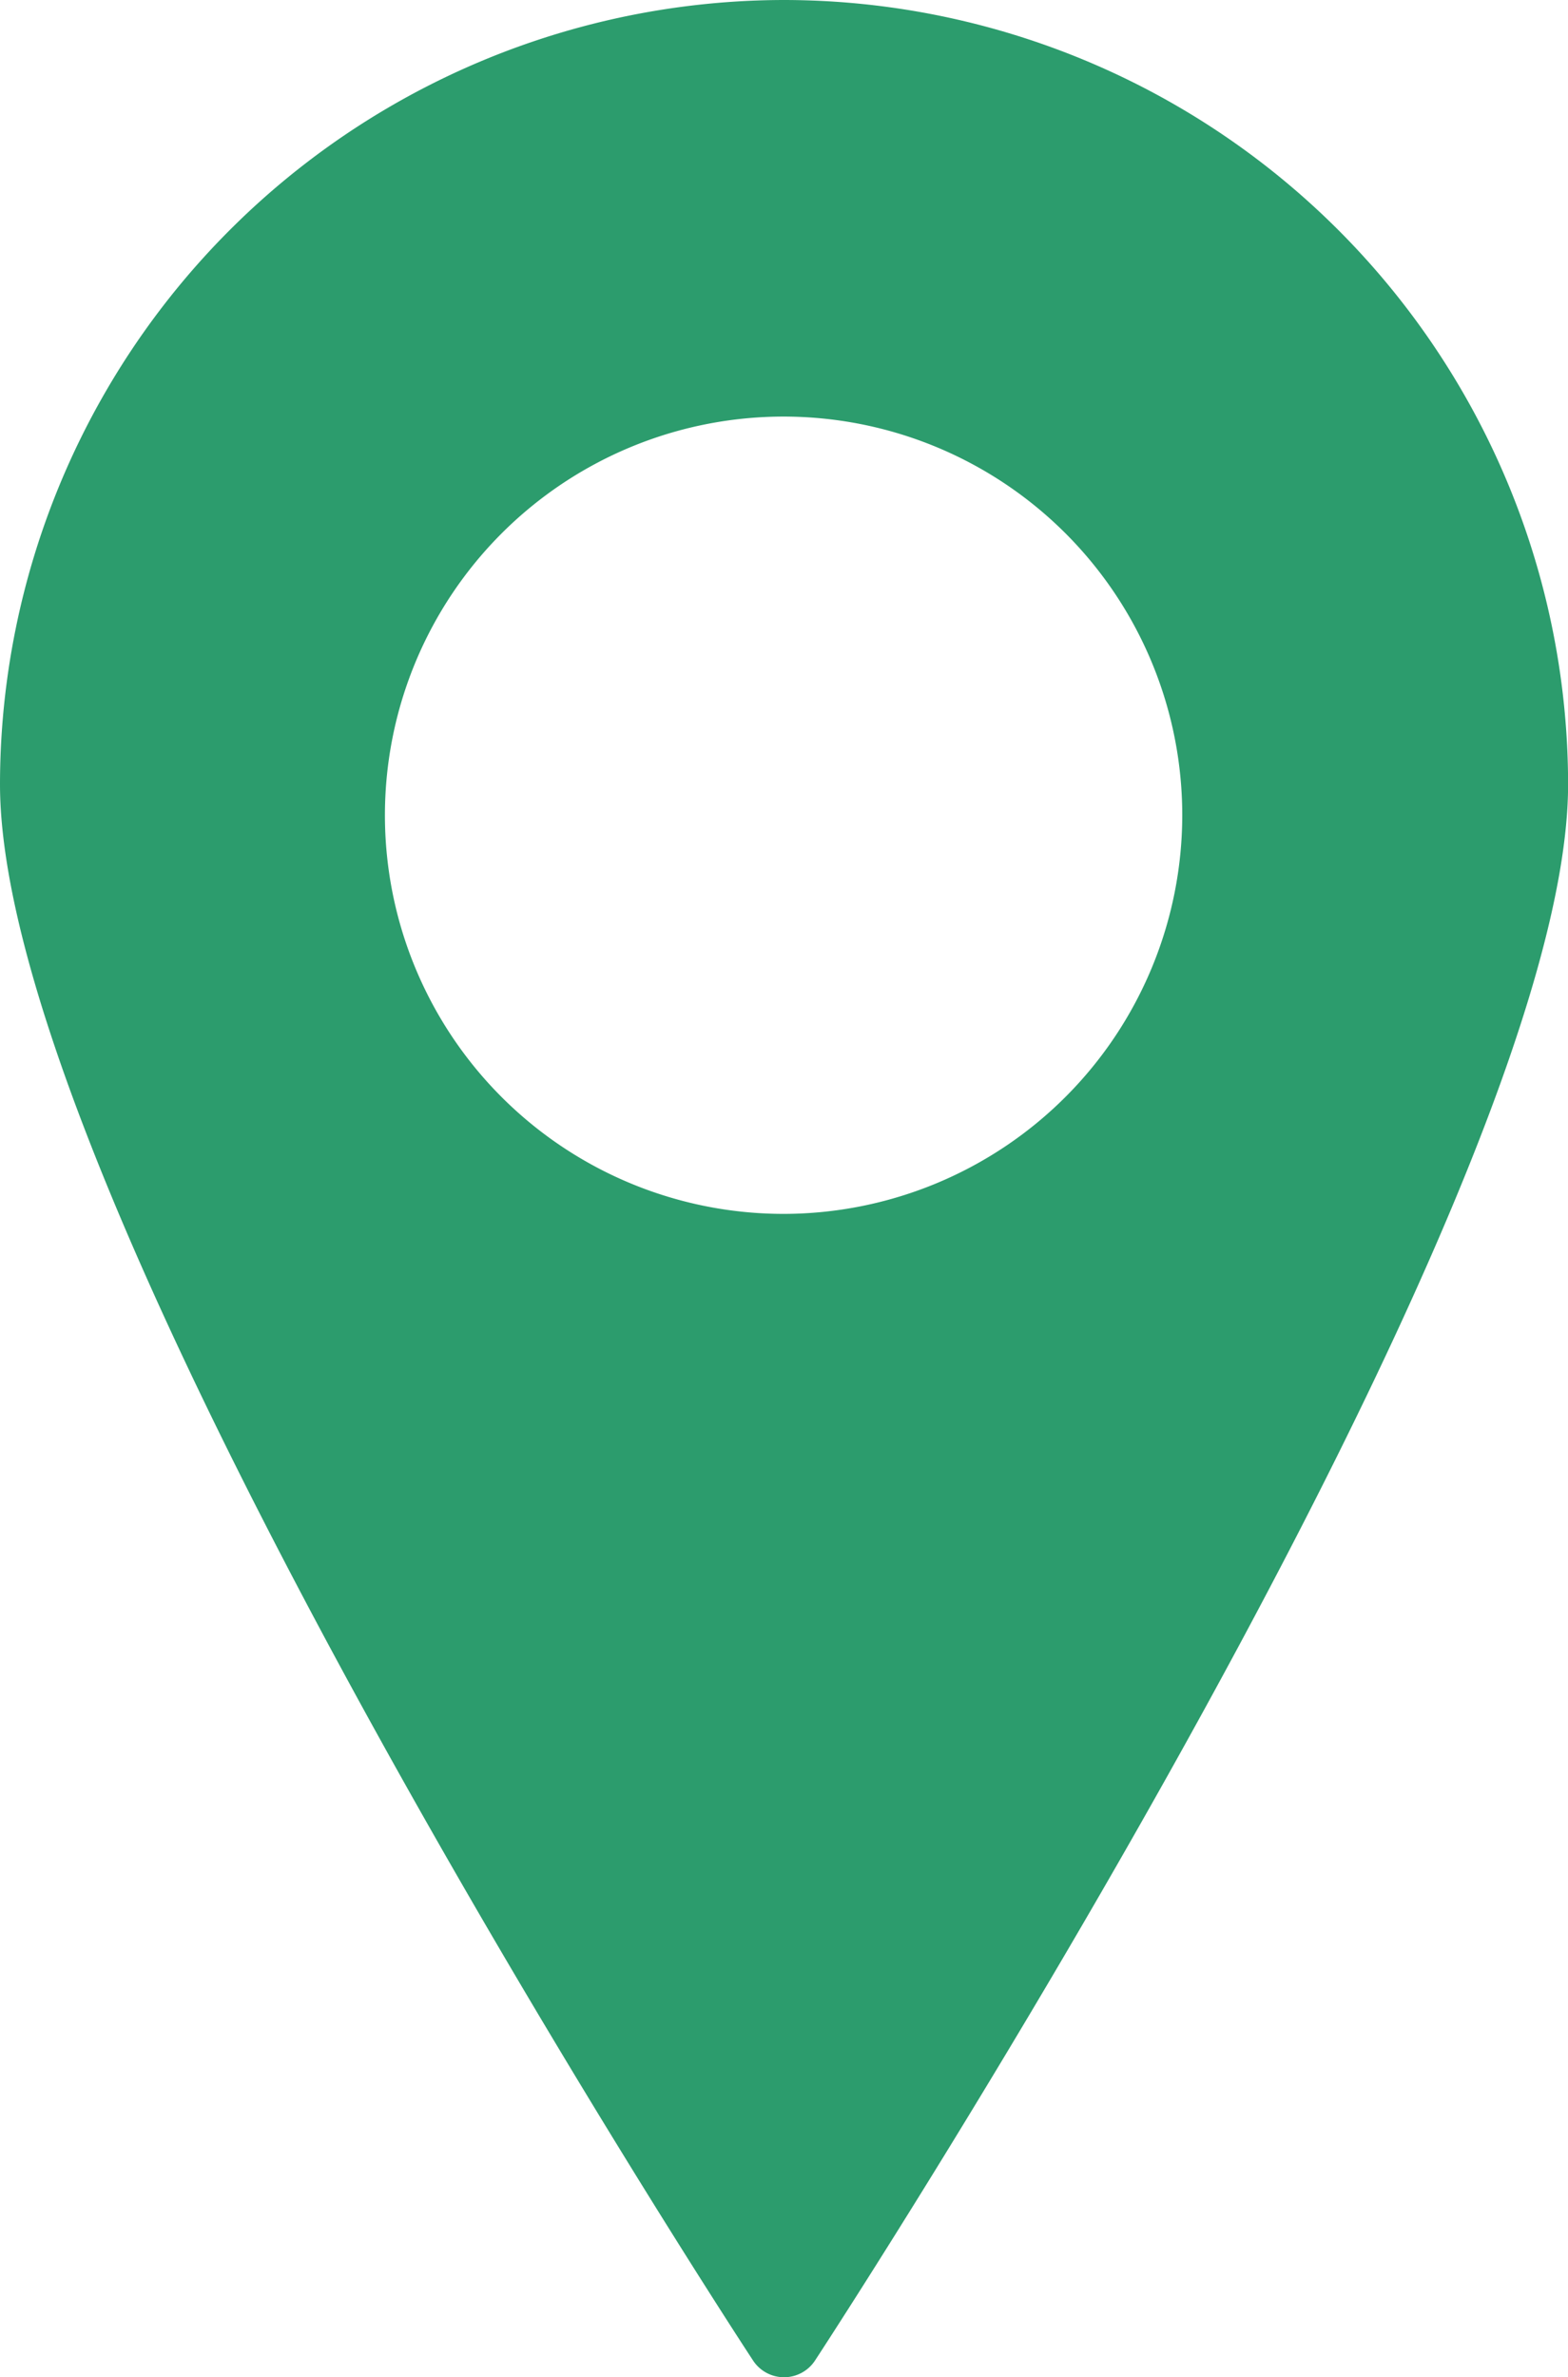<svg xmlns="http://www.w3.org/2000/svg" width="17.227" height="26.119" viewBox="0 0 17.227 26.119"><path d="M8.613,0A8.624,8.624,0,0,0,0,8.617c0,4.6,7.932,16.8,8.271,17.314a.407.407,0,0,0,.686,0c.339-.518,8.271-12.719,8.271-17.314A8.624,8.624,0,0,0,8.613,0m0,13.337a4.38,4.38,0,1,1,4.376-4.38,4.384,4.384,0,0,1-4.376,4.38" fill="#2c9c6d"/></svg>